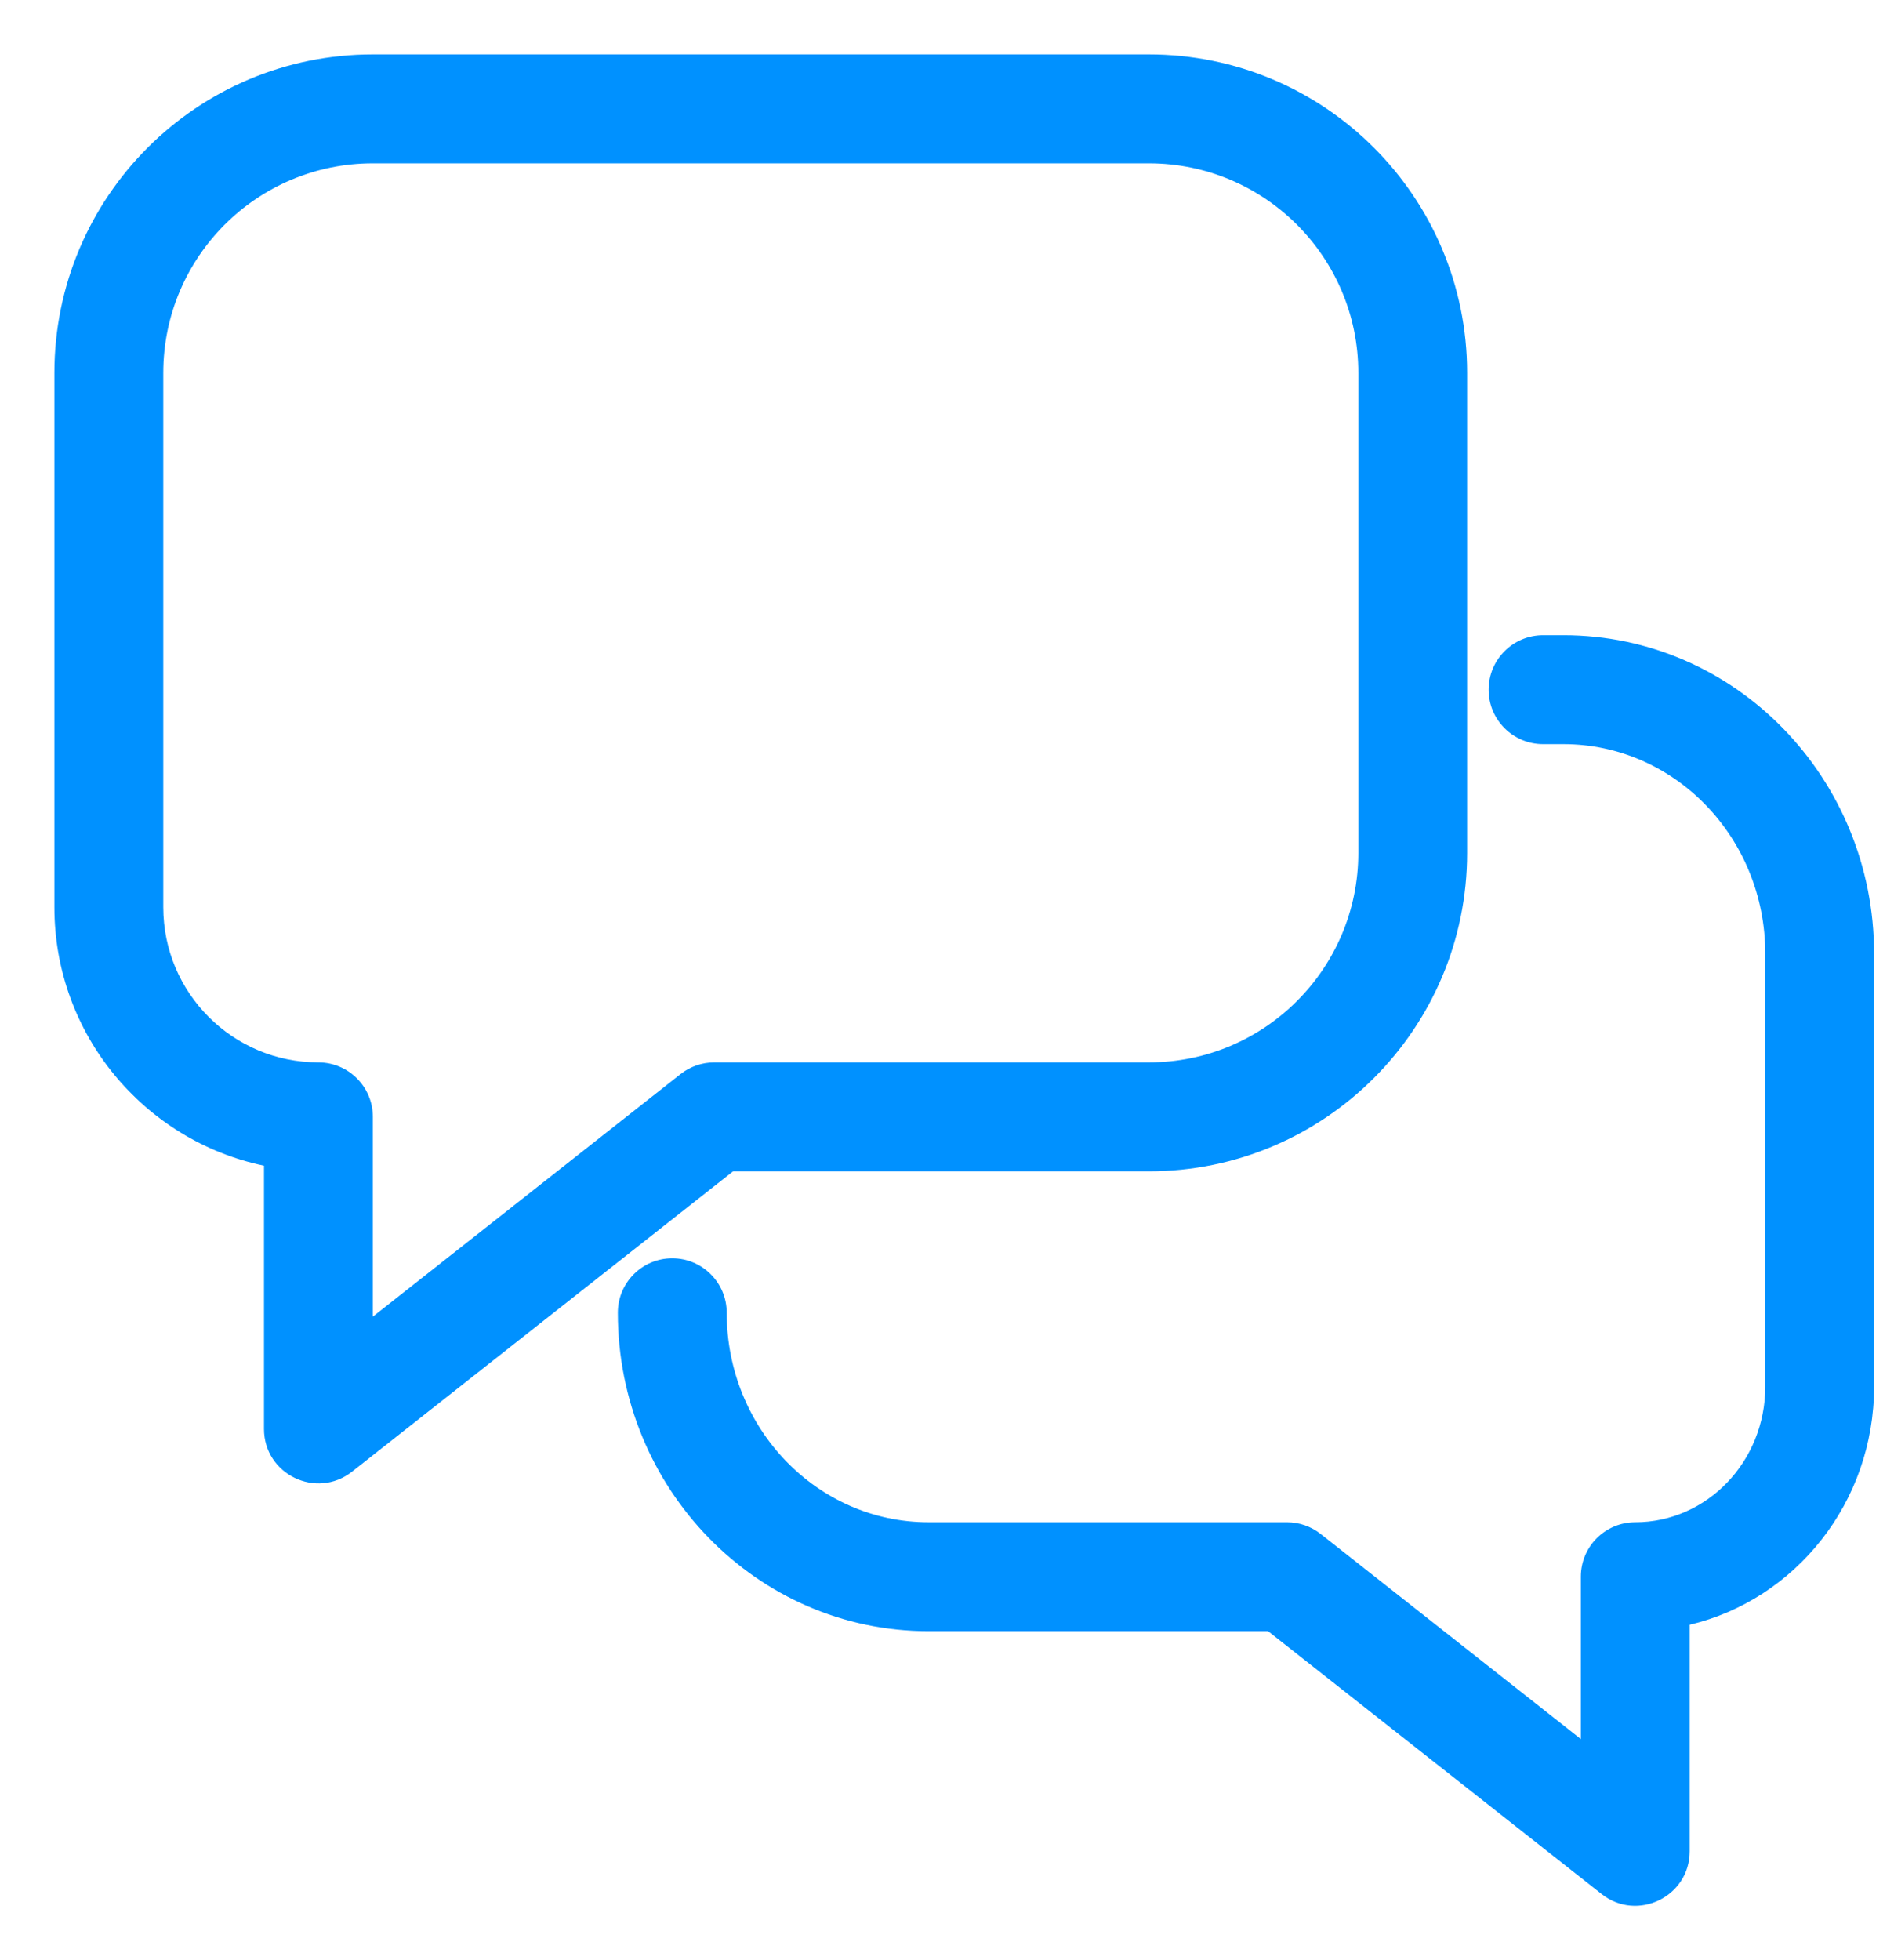 <?xml version="1.0" encoding="UTF-8"?>
<svg width="29px" height="30px" viewBox="0 0 29 30" version="1.1" xmlns="http://www.w3.org/2000/svg" xmlns:xlink="http://www.w3.org/1999/xlink">
    <!-- Generator: Sketch 51.3 (57544) - http://www.bohemiancoding.com/sketch -->
    <title>6 copy 2</title>
    <desc>Created with Sketch.</desc>
    <defs></defs>
    <g id="LC-Feature" stroke="none" stroke-width="1" fill="none" fill-rule="evenodd">
        <g id="LC_Feature" transform="translate(-948, -3068)" fill="#0091FF" fill-rule="nonzero">
            <g id="6-copy-2" transform="translate(948, 3068)">
                <path d="M10.42,16.439 C10.567,16.323 10.749,16.26 10.936,16.26 L17.591,16.26 C19.362,16.26 20.798,14.824 20.798,13.053 L20.798,5.707 C20.798,3.936 19.362,2.5 17.591,2.5 L5.707,2.5 C3.936,2.5 2.5,3.936 2.5,5.707 L2.5,13.885 C2.5,15.197 3.563,16.26 4.875,16.26 C5.335,16.26 5.709,16.633 5.709,17.094 L5.709,20.151 L10.42,16.439 Z M0.833,13.885 L0.833,5.707 C0.833,3.015 3.015,0.833 5.707,0.833 L17.591,0.833 C20.282,0.833 22.464,3.015 22.464,5.707 L22.464,13.053 C22.464,15.745 20.282,17.927 17.591,17.927 L11.225,17.927 L5.391,22.523 C4.844,22.954 4.042,22.565 4.042,21.869 L4.042,17.841 C2.209,17.457 0.833,15.832 0.833,13.885 Z" id="Rectangle-20"></path>
                <path d="M17.935,23.477 C18.082,23.361 18.264,23.298 18.451,23.298 L23.941,23.298 C25.641,23.298 27.029,21.868 27.029,20.091 C27.029,19.631 27.403,19.258 27.863,19.258 C28.323,19.258 28.696,19.631 28.696,20.091 C28.696,22.777 26.573,24.965 23.941,24.965 L18.74,24.965 L13.633,28.988 C13.087,29.419 12.284,29.029 12.284,28.333 L12.284,24.867 C10.663,24.481 9.461,22.992 9.461,21.222 L9.461,14.596 C9.461,11.91 11.584,9.722 14.216,9.722 L14.529,9.722 C14.99,9.722 15.363,10.095 15.363,10.556 C15.363,11.016 14.99,11.389 14.529,11.389 L14.216,11.389 C12.516,11.389 11.127,12.819 11.127,14.596 L11.127,21.222 C11.127,22.374 12.024,23.298 13.118,23.298 C13.578,23.298 13.951,23.671 13.951,24.131 L13.951,26.616 L17.935,23.477 Z" id="Rectangle-20-Copy" transform="translate(19.078, 19.445) scale(-1, 1) translate(-19.078, -19.445) "></path>
            </g>
        </g>
    </g>
</svg>